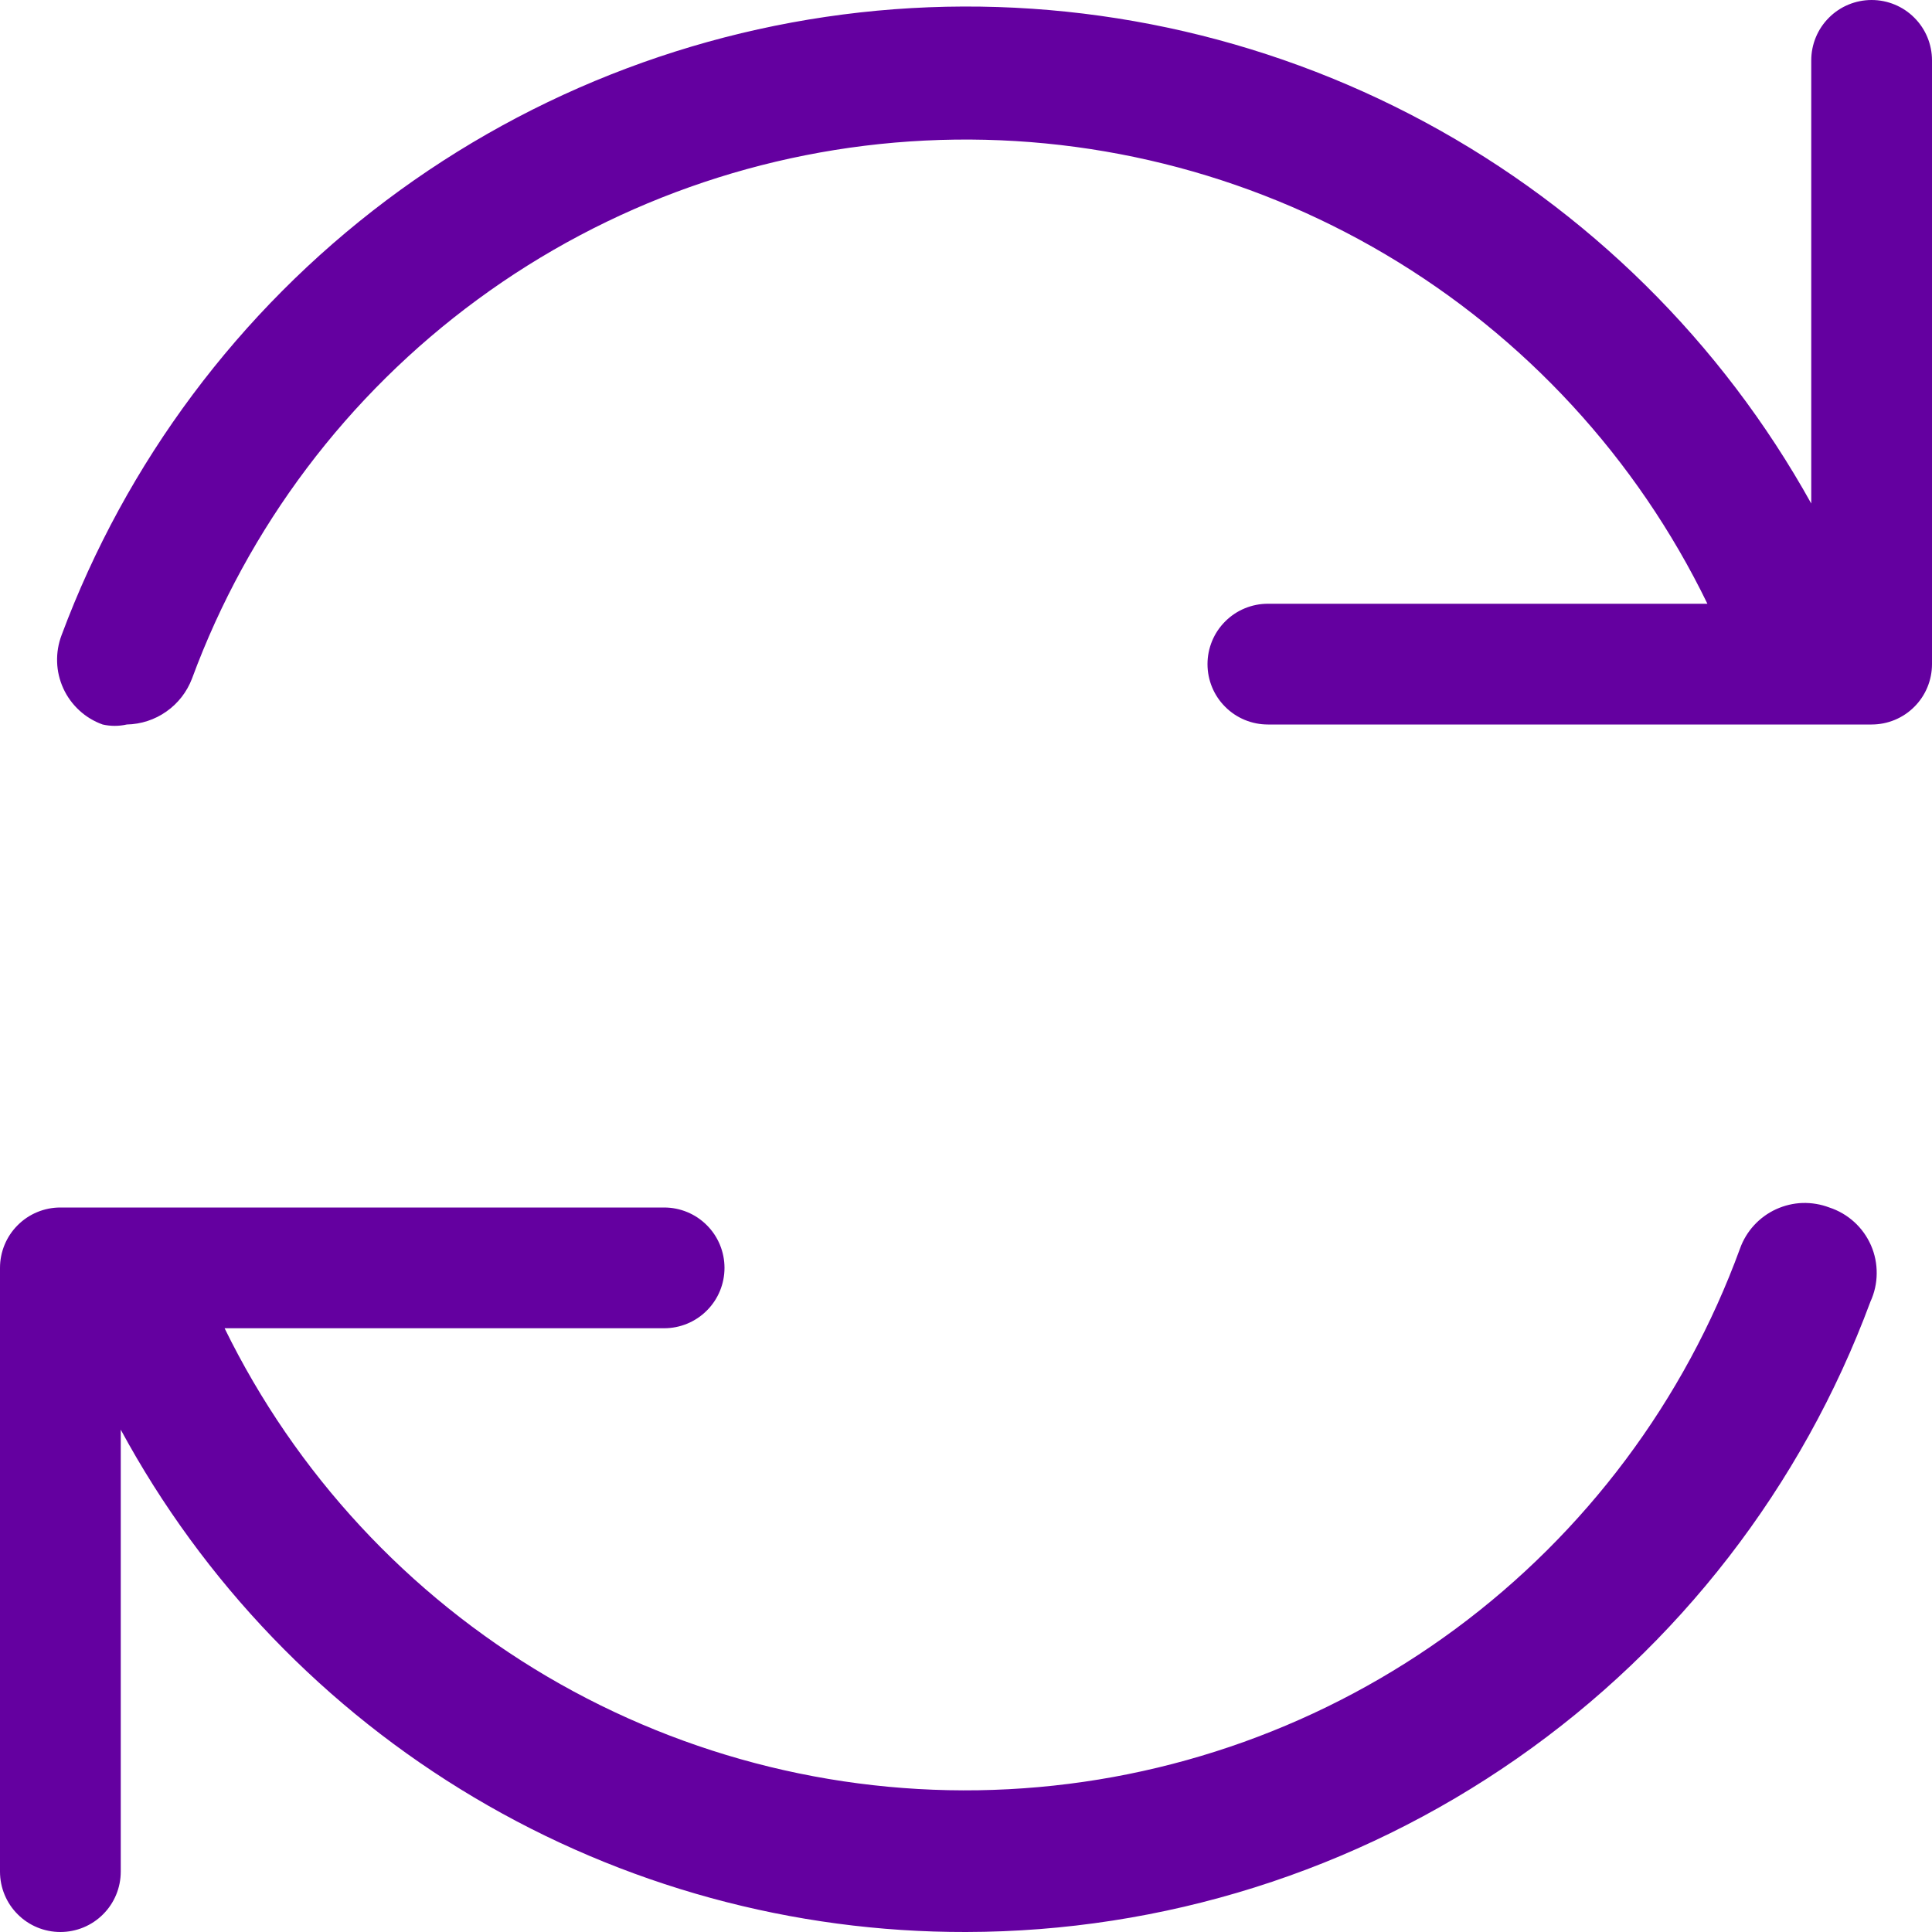 <svg width="32" height="32" viewBox="0 0 32 32" fill="none" xmlns="http://www.w3.org/2000/svg">
<g clip-path="url(#clip0_55_1475)">
<path d="M32 1V11C32 11.265 31.895 11.52 31.707 11.707C31.52 11.895 31.265 12 31 12H21C20.735 12 20.48 11.895 20.293 11.707C20.105 11.52 20 11.265 20 11C20 10.735 20.105 10.48 20.293 10.293C20.48 10.105 20.735 10 21 10H28.28C27.11 7.592 25.257 5.581 22.953 4.217C20.649 2.853 17.995 2.196 15.32 2.328C12.646 2.46 10.069 3.375 7.911 4.96C5.753 6.544 4.107 8.728 3.18 11.24C3.096 11.46 2.949 11.65 2.756 11.785C2.564 11.921 2.335 11.995 2.1 12C1.968 12.03 1.832 12.03 1.7 12C1.557 11.949 1.426 11.87 1.314 11.767C1.203 11.665 1.112 11.541 1.049 11.403C0.986 11.265 0.95 11.116 0.946 10.964C0.941 10.813 0.966 10.662 1.02 10.52C2.088 7.655 3.955 5.156 6.399 3.318C8.843 1.481 11.763 0.383 14.812 0.153C17.861 -0.076 20.912 0.573 23.604 2.024C26.296 3.475 28.515 5.667 30 8.34V1C30 0.735 30.105 0.48 30.293 0.293C30.48 0.105 30.735 0 31 0C31.265 0 31.52 0.105 31.707 0.293C31.895 0.48 32 0.735 32 1V1ZM30.3 20C30.158 19.946 30.007 19.921 29.856 19.925C29.704 19.93 29.555 19.966 29.417 20.029C29.279 20.092 29.155 20.183 29.053 20.294C28.95 20.406 28.871 20.537 28.82 20.68C27.901 23.196 26.263 25.386 24.109 26.979C21.955 28.571 19.381 29.495 16.706 29.635C14.031 29.776 11.374 29.127 9.065 27.77C6.757 26.412 4.898 24.406 3.72 22H11C11.265 22 11.52 21.895 11.707 21.707C11.895 21.52 12 21.265 12 21C12 20.735 11.895 20.48 11.707 20.293C11.52 20.105 11.265 20 11 20H1C0.735 20 0.48 20.105 0.293 20.293C0.105 20.48 0 20.735 0 21L0 31C0 31.265 0.105 31.52 0.293 31.707C0.48 31.895 0.735 32 1 32C1.265 32 1.52 31.895 1.707 31.707C1.895 31.52 2 31.265 2 31V23.68C3.365 26.202 5.387 28.306 7.852 29.771C10.317 31.236 13.133 32.006 16 32C19.264 31.995 22.448 30.993 25.125 29.127C27.803 27.261 29.846 24.62 30.98 21.56C31.047 21.414 31.083 21.256 31.084 21.095C31.086 20.934 31.054 20.775 30.99 20.628C30.925 20.48 30.831 20.348 30.712 20.24C30.593 20.132 30.453 20.05 30.3 20V20Z" fill="#6400A0"/>
</g>
<defs>
<clipPath id="clip0_55_1475">
<rect width="32" height="32" fill="white"/>
</clipPath>
</defs>
</svg>
